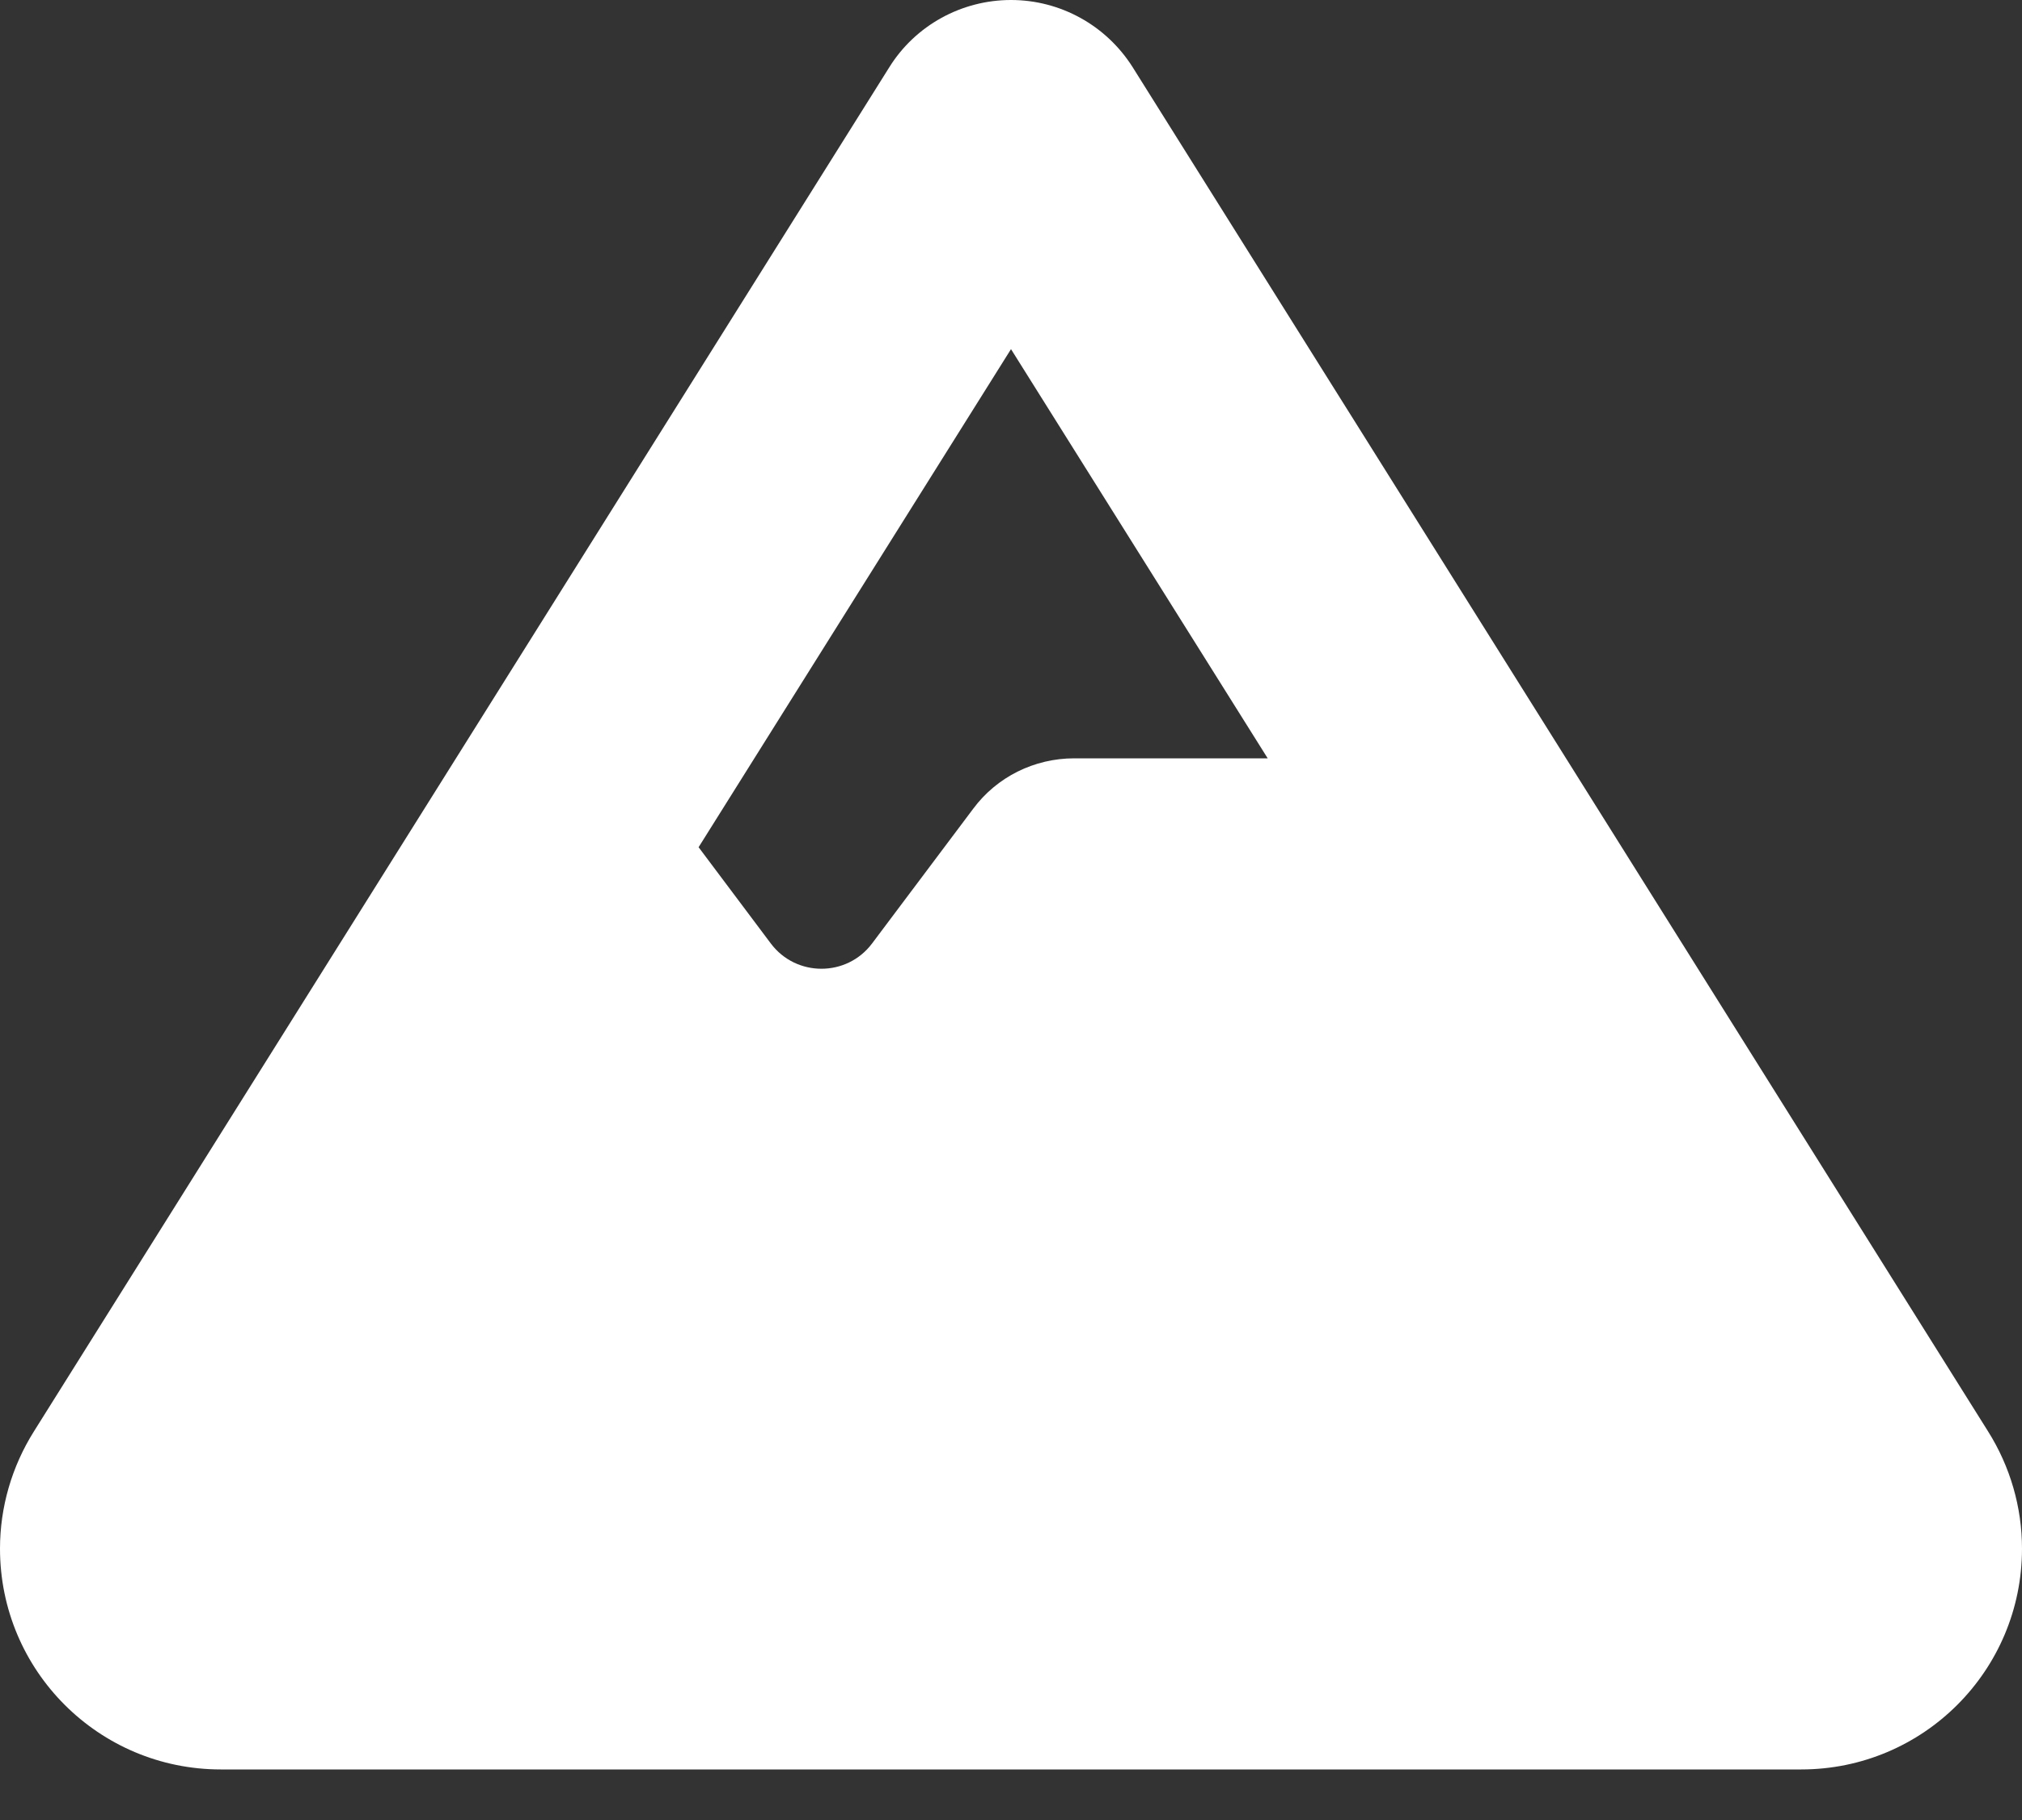 <svg width="20" height="18" viewBox="0 0 20 18" fill="none" xmlns="http://www.w3.org/2000/svg">
<rect x="0" y="0" width="20" height="18" fill="#333333" stroke="none"/>
<path d="M10 0C10.488 0 10.941 0.25 11.203 0.664L19.664 14.156C19.883 14.504 20 14.906 20 15.316C20 16.523 19.023 17.5 17.816 17.5H2.184C0.977 17.5 0 16.523 0 15.316C0 14.906 0.117 14.504 0.336 14.156L8.797 0.664C9.055 0.25 9.512 0 10 0ZM12.539 7.5L10 3.453L6.91 8.379L7.625 9.332C7.875 9.664 8.375 9.664 8.625 9.332L9.625 8C9.859 7.684 10.23 7.5 10.625 7.5H12.539Z" fill="white"/>
</svg>
